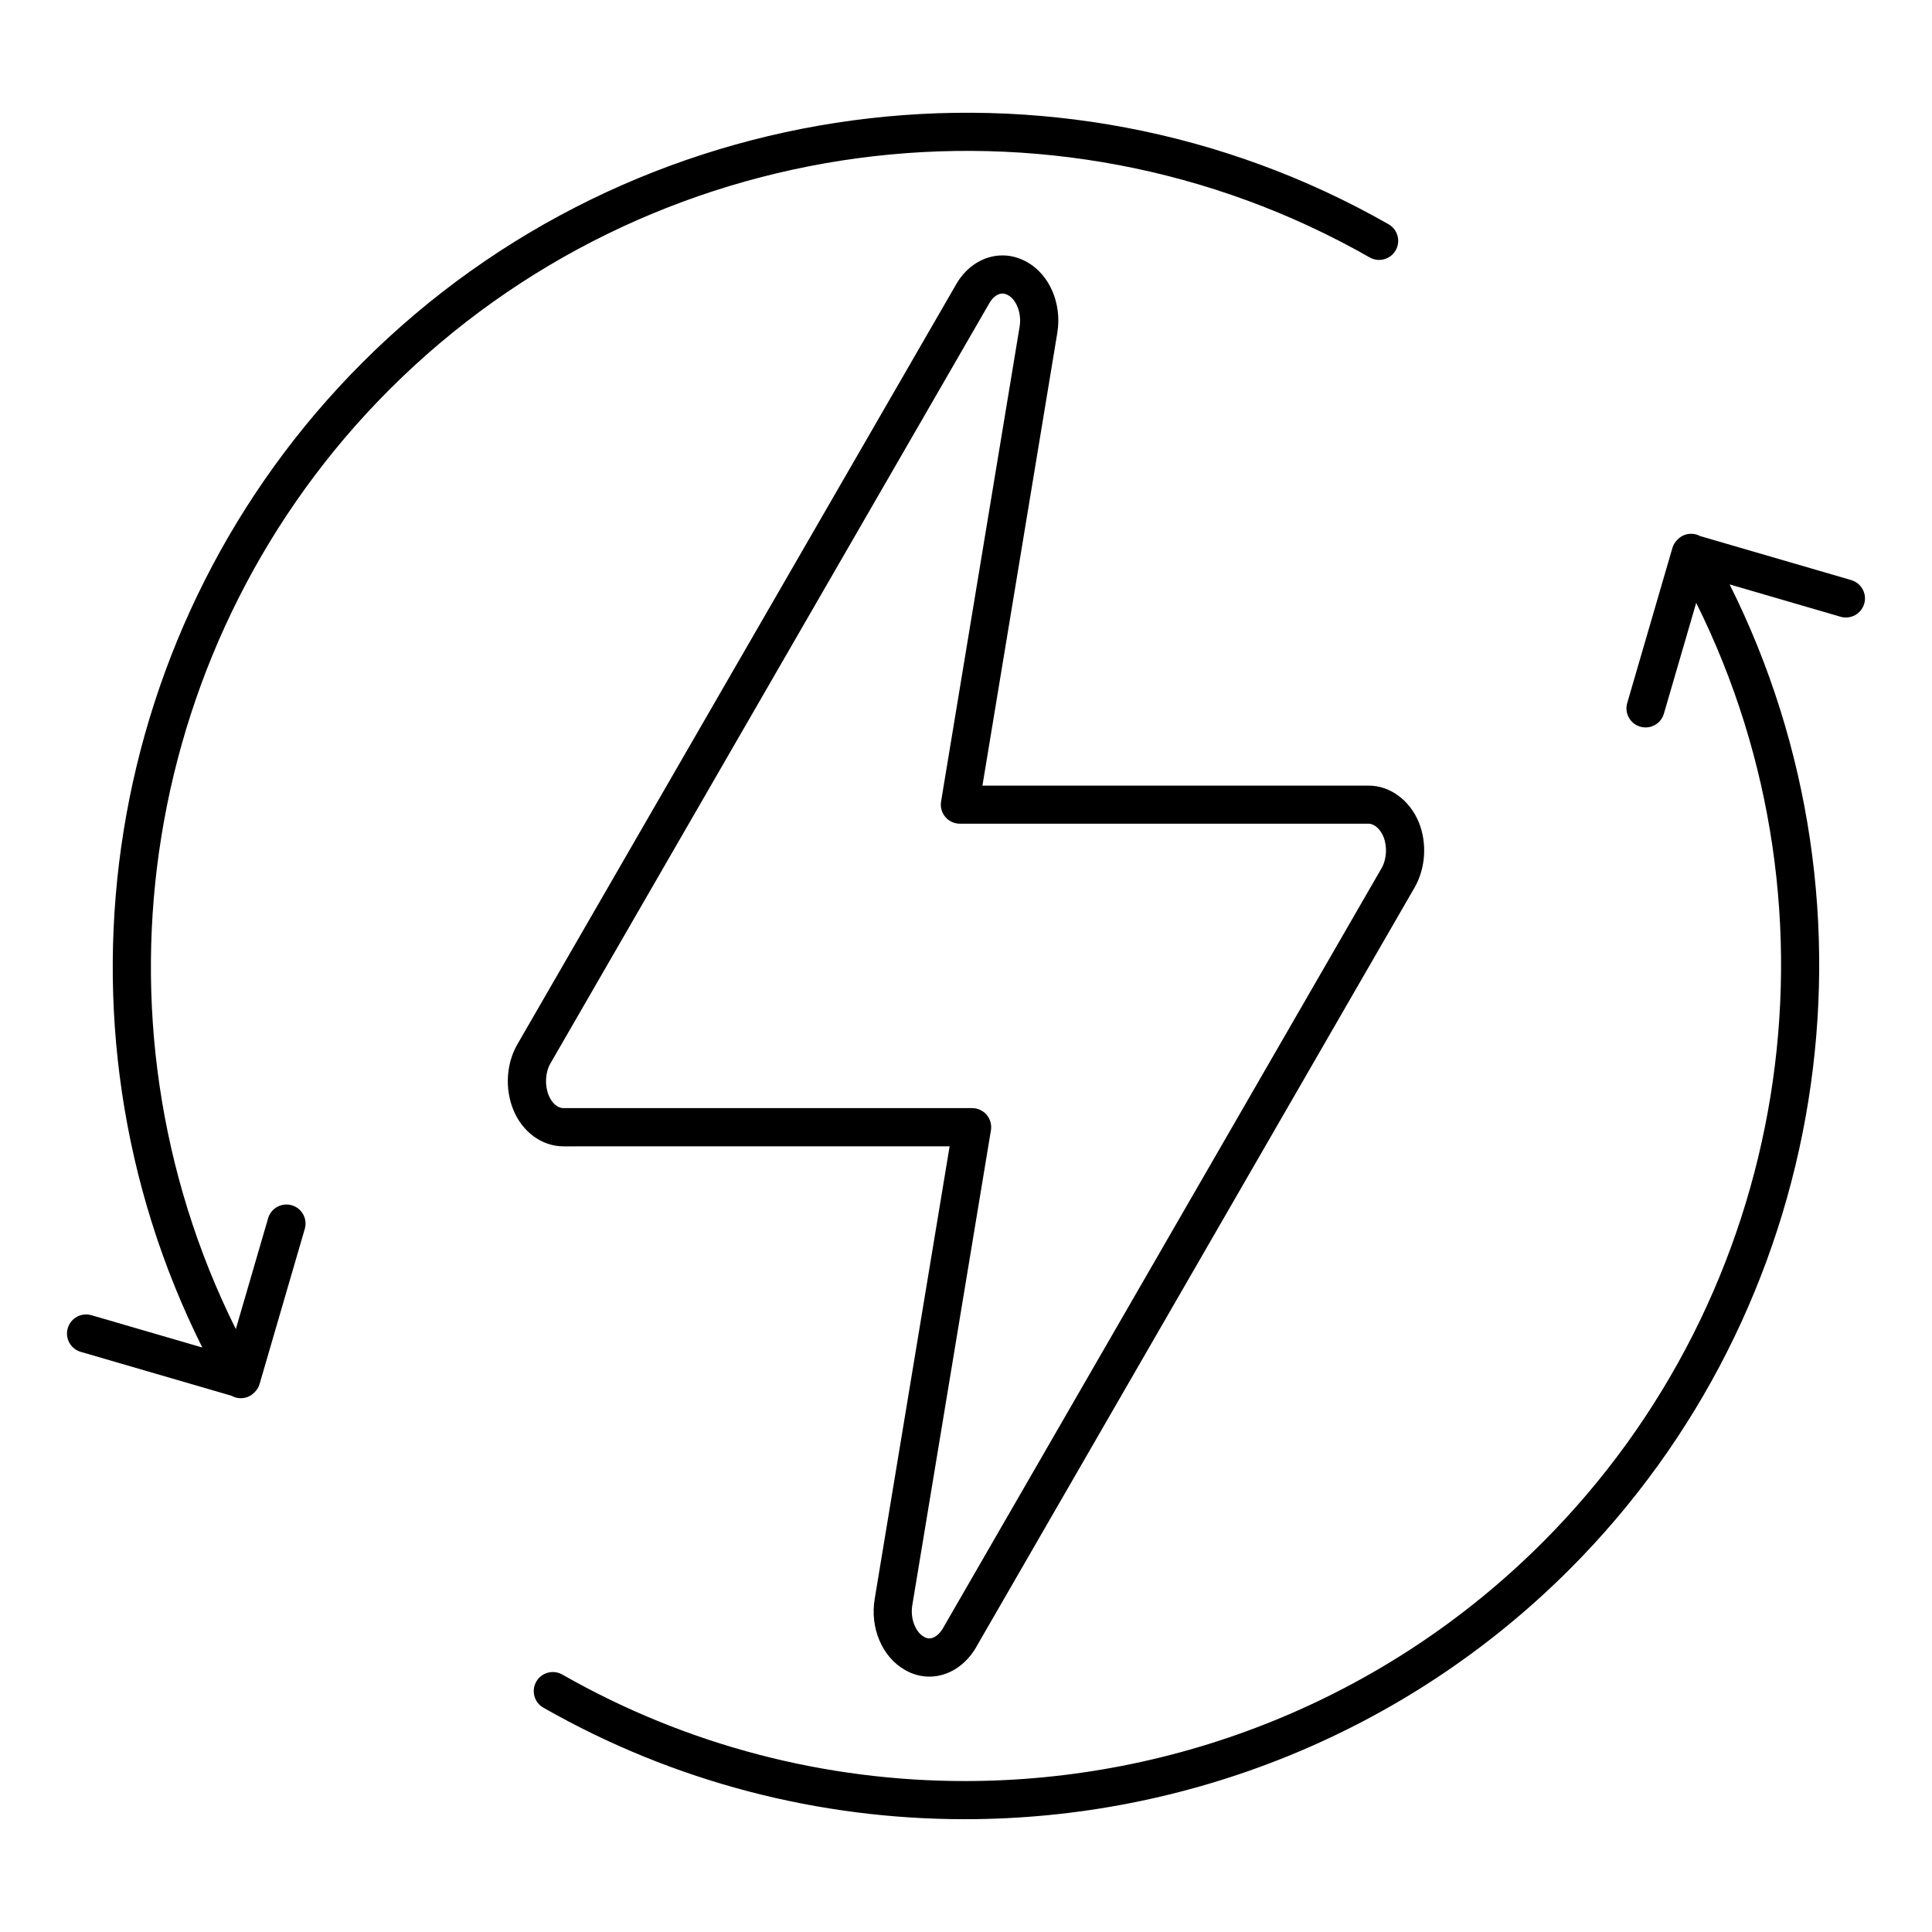 <?xml version="1.0" encoding="UTF-8"?>
<!-- Uploaded to: ICON Repo, www.iconrepo.com, Generator: ICON Repo Mixer Tools -->
<svg fill="#000000" width="800px" height="800px" version="1.1" viewBox="144 144 512 512" xmlns="http://www.w3.org/2000/svg">
 <g>
  <path d="m247.22 247.22c68.68-68.68 175.49-83.074 259.75-35.004 2.422 1.387 5.516 0.539 6.902-1.883 1.379-2.43 0.535-5.523-1.891-6.902-88.207-50.32-200.03-35.258-271.92 36.637-68.965 68.965-85.633 174.67-42.445 261.04l-29.387-8.566c-2.68-0.777-5.492 0.762-6.273 3.449-0.781 2.676 0.754 5.488 3.441 6.266l39.953 11.637c0.754 0.422 1.605 0.648 2.481 0.648 0.848 0 1.707-0.211 2.504-0.672 0.215-0.121 0.406-0.277 0.605-0.43l0.004-0.004c0.137-0.105 0.273-0.227 0.398-0.344 0.66-0.605 1.176-1.379 1.445-2.297l11.98-41.117c0.781-2.68-0.754-5.488-3.441-6.266-2.68-0.777-5.488 0.754-6.273 3.441l-8.559 29.371c-41.035-82.434-25.07-183.21 40.723-249z"/>
  <path d="m634.6 297.73-40.004-11.652c-1.492-0.805-3.344-0.863-4.926 0.035-0.422 0.242-0.781 0.551-1.102 0.875-0.613 0.594-1.098 1.328-1.355 2.207l-11.98 41.109c-0.781 2.684 0.754 5.492 3.445 6.273 0.473 0.137 0.945 0.203 1.414 0.203 2.191 0 4.211-1.438 4.852-3.641l8.566-29.379c41.023 82.434 25.059 183.21-40.734 249.01-41.551 41.551-97.059 63.238-153.09 63.227-36.578 0-73.387-9.238-106.67-28.223-2.43-1.387-5.523-0.539-6.902 1.883-1.387 2.422-0.539 5.516 1.883 6.891 34.848 19.887 73.371 29.559 111.68 29.559 58.652 0 116.76-22.695 160.25-66.191 68.965-68.965 85.633-174.68 42.445-261.04l29.391 8.566c2.676 0.781 5.488-0.754 6.273-3.441 0.785-2.672-0.758-5.481-3.438-6.266z"/>
  <path d="m395.66 447.79-19.844 119.86c-1.328 7.734 1.965 15.492 8.016 18.902 1.961 1.16 4.195 1.77 6.465 1.77 4.801 0 9.359-2.785 12.195-7.461 0.02-0.031 0.039-0.066 0.055-0.102l116.39-201.66c2.856-5.062 3.285-11.598 1.094-17.113-2.438-5.949-7.668-9.793-13.316-9.793h-102.36l19.84-119.97c1.281-7.758-2.074-15.508-8.082-18.801-1.996-1.137-4.211-1.738-6.434-1.738-4.898 0-9.457 2.812-12.219 7.543l-116.36 201.54c-2.902 5.031-3.336 11.613-1.129 17.176 2.371 5.981 7.609 9.848 13.332 9.848zm-106.28-13.578c-1.062-2.68-0.867-6.047 0.484-8.387l116.35-201.53c0.91-1.566 2.207-2.504 3.465-2.504 0.469 0 0.945 0.137 1.484 0.441 2.273 1.25 3.621 4.914 3.047 8.328l-20.816 125.85c-0.242 1.473 0.172 2.969 1.133 4.098 0.957 1.133 2.371 1.785 3.859 1.785h108.32c1.5 0 3.09 1.422 3.93 3.465 1.055 2.648 0.848 5.93-0.5 8.312l-116.32 201.56c-0.988 1.605-2.301 2.57-3.527 2.57-0.453 0-0.945-0.137-1.34-0.379-0.047-0.023-0.098-0.051-0.141-0.082-2.004-1.113-3.688-4.555-3.027-8.414l20.824-125.78c0.246-1.465-0.172-2.969-1.129-4.102-0.961-1.129-2.379-1.785-3.859-1.785h-108.32c-1.539 0.008-3.082-1.348-3.91-3.449z"/>
 </g>
</svg>
